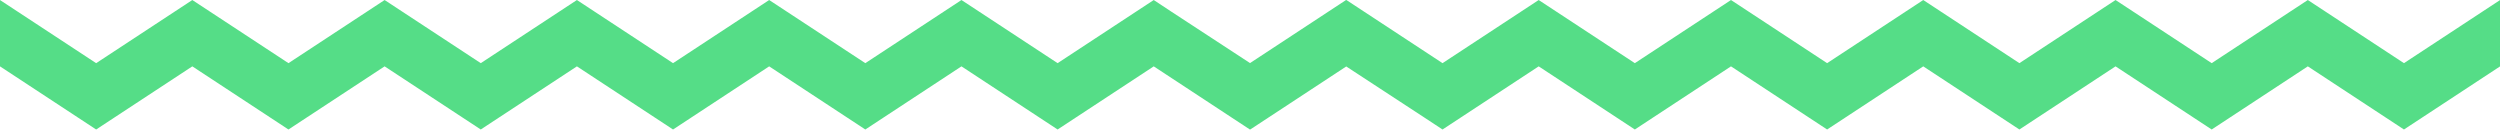 <?xml version="1.0" encoding="UTF-8"?> <svg xmlns="http://www.w3.org/2000/svg" viewBox="0 0 2179.88 112.92"> <defs> <style>.cls-1{fill:#55dd87;}</style> </defs> <g id="Layer_2" data-name="Layer 2"> <g id="Layer_1-2" data-name="Layer 1"> <polygon class="cls-1" points="2179.88 0.08 2096.14 55.07 2012.31 0.02 1928.48 55.07 1844.65 0.02 1760.82 55.07 1676.98 0.02 1593.16 55.07 1509.34 0.02 1425.5 55.07 1341.66 0.02 1257.82 55.07 1173.96 0 1173.8 0.1 1173.67 0.02 1089.96 55 1021.7 10.38 1006.01 0.02 922.18 55.07 838.35 0.02 754.52 55.07 670.68 0.02 586.86 55.07 503.04 0.02 419.2 55.07 335.36 0.02 251.53 55.07 167.69 0.02 83.84 55.08 0 0.03 0 57.87 83.84 112.91 167.69 57.86 251.52 112.91 335.36 57.86 419.2 112.91 503.04 57.86 586.86 112.91 670.68 57.86 754.52 112.91 838.35 57.86 922.18 112.91 1006.01 57.86 1089.84 112.92 1090.02 112.8 1090.16 112.9 1173.86 57.95 1242.25 102.67 1257.82 112.91 1341.66 57.86 1425.5 112.91 1509.34 57.86 1593.16 112.91 1676.98 57.86 1760.82 112.91 1844.65 57.86 1928.48 112.91 2012.31 57.86 2096.14 112.91 2179.88 57.92 2179.88 0.08"></polygon> </g> </g> </svg> 